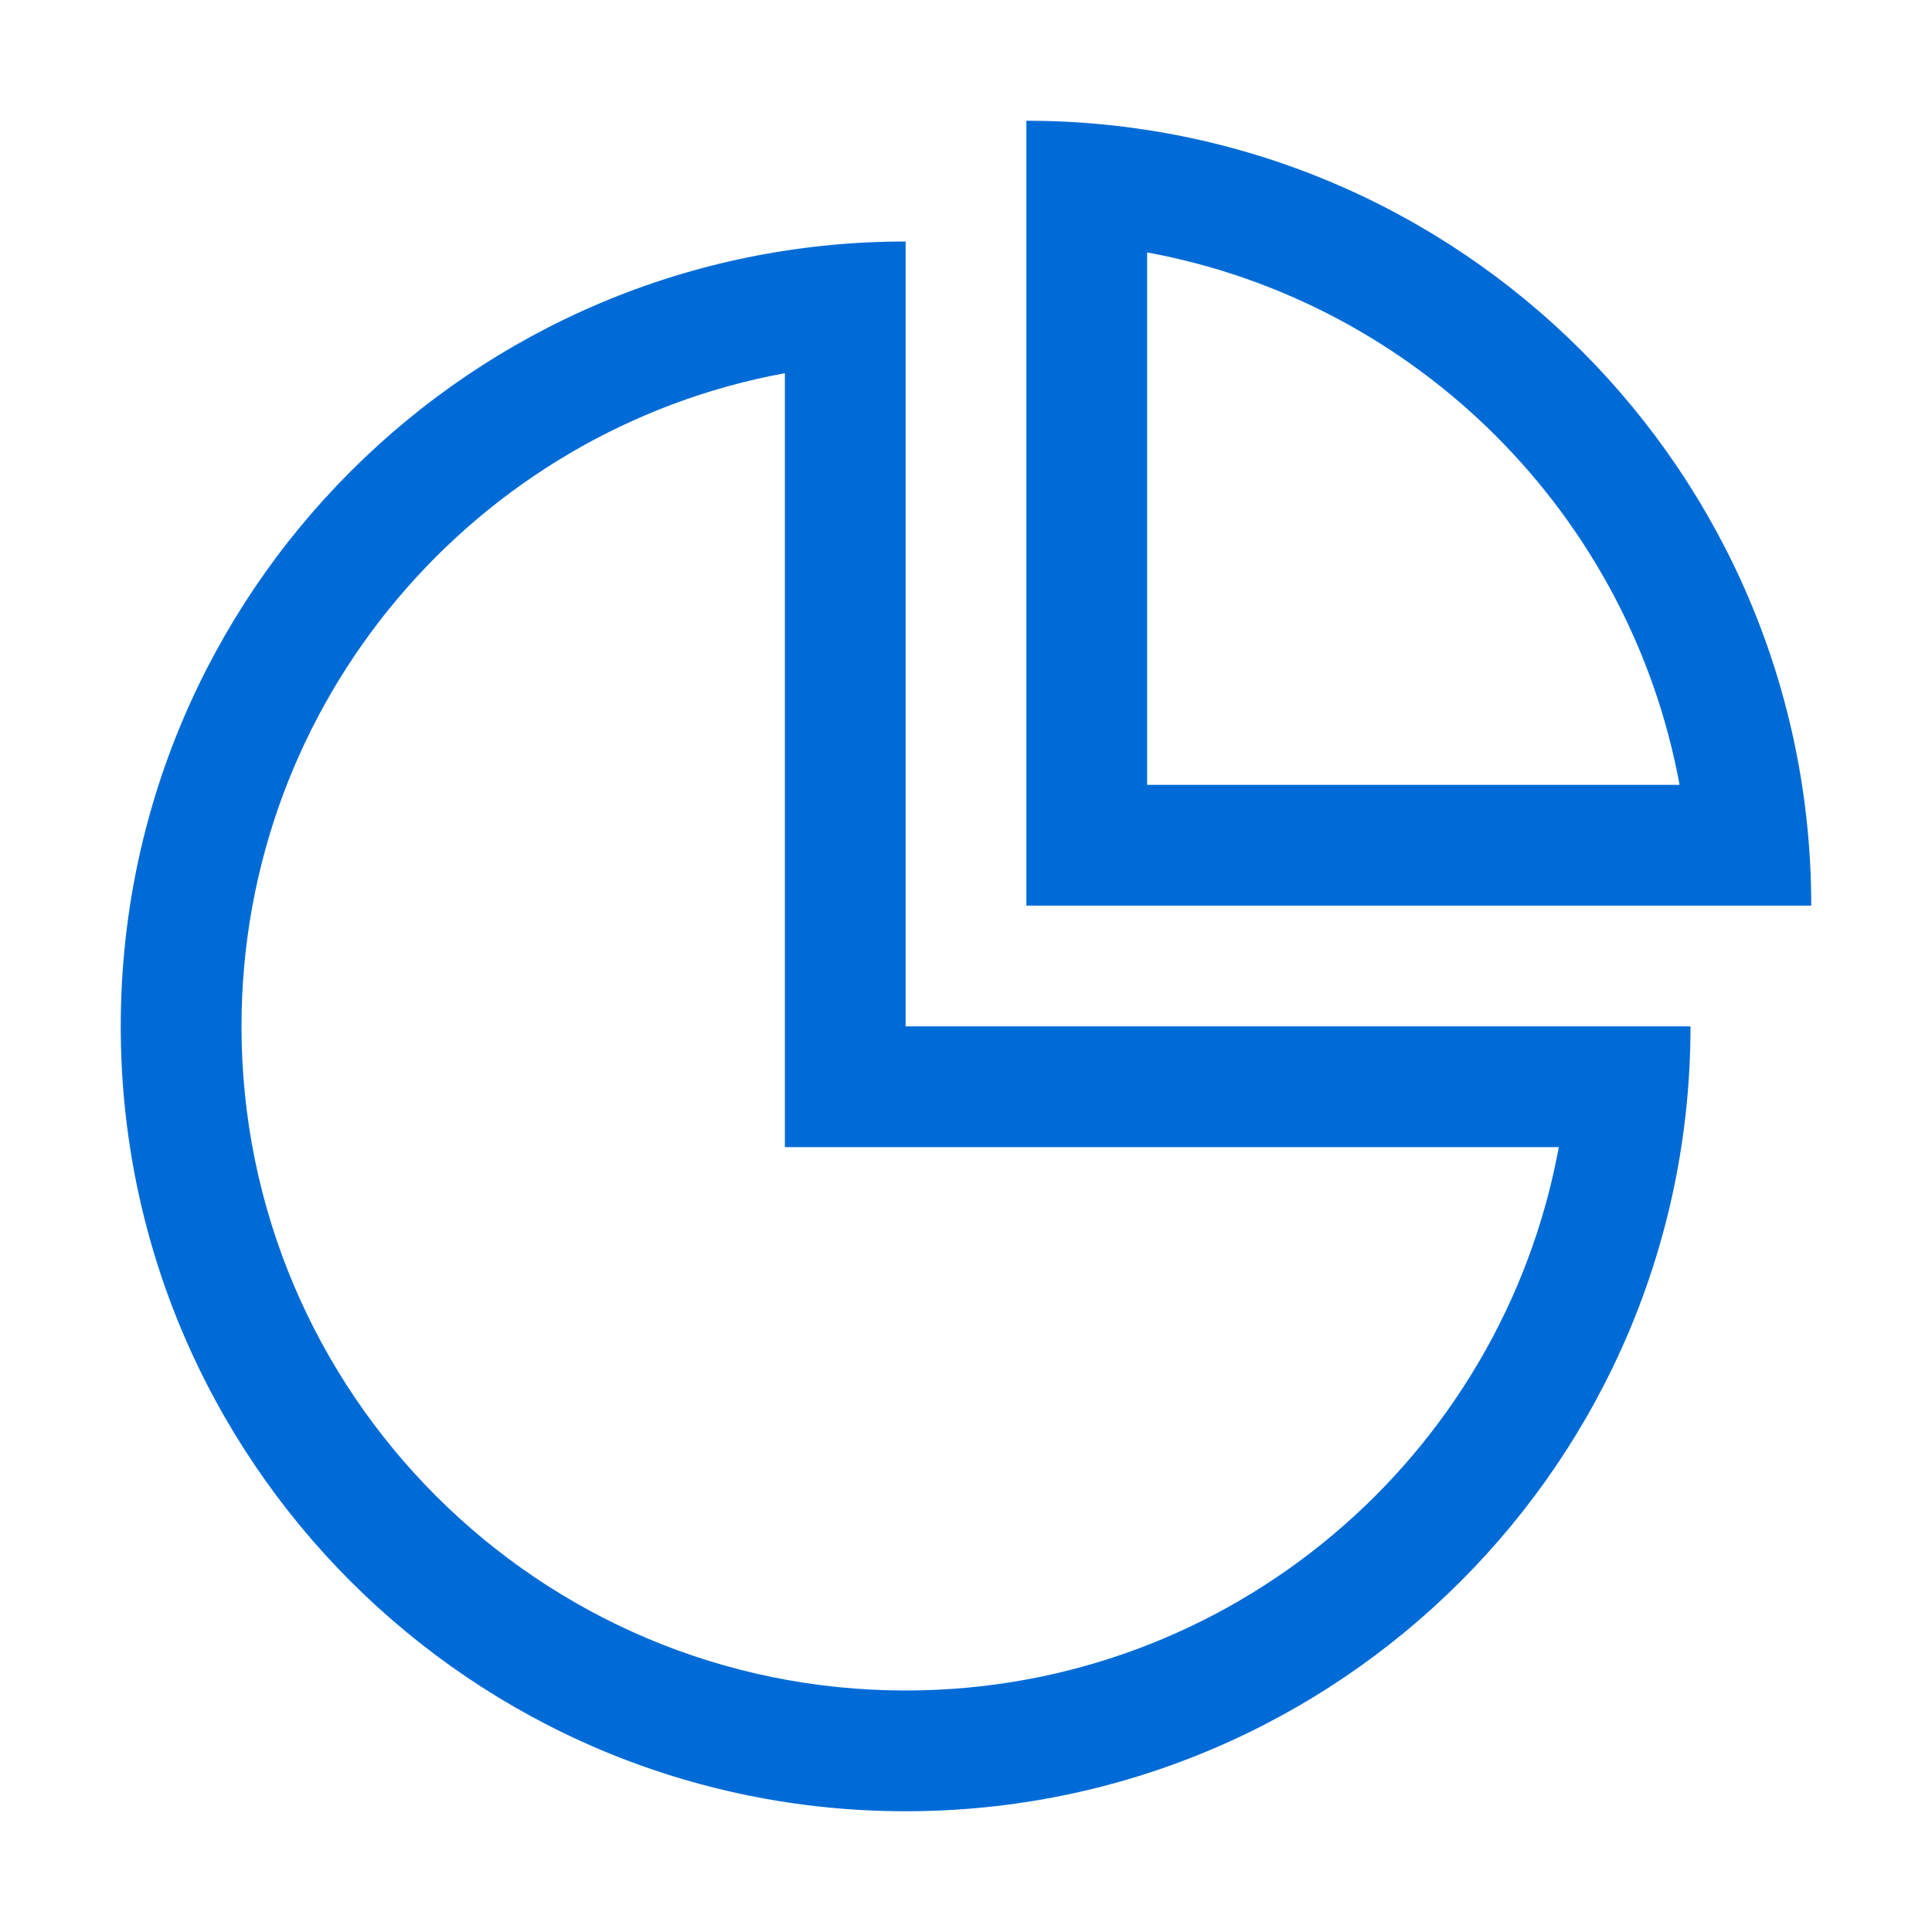 <?xml version="1.0" encoding="UTF-8"?>
<svg width="32px" height="32px" viewBox="0 0 32 32" version="1.1" xmlns="http://www.w3.org/2000/svg" xmlns:xlink="http://www.w3.org/1999/xlink">
    <!-- Generator: Sketch 58 (84663) - https://sketch.com -->
    <title>Icons/p_analytics</title>
    <desc>Created with Sketch.</desc>
    <g id="Icons/p_analytics" stroke="none" stroke-width="1" fill="none" fill-rule="evenodd">
        <path d="M15,4 L15,17 L28,17 C28,24.18 22.18,30 15,30 C7.82,30 2,24.18 2,17 C2,9.82 7.82,4 15,4 Z M13,6.181 C7.88,7.122 4,11.608 4,17 C4,23.075 8.925,28 15,28 C20.392,28 24.878,24.12 25.819,19 L13,19 L13,6.181 Z M17,2 C24.18,2 30,7.82 30,15 L17,15 L17,2 Z M19,13 L27.819,13 C26.997,8.528 23.472,5.003 19,4.181 L19,13 Z" id="Combined-Shape" fill="#006bd6"></path>
    </g>
</svg>